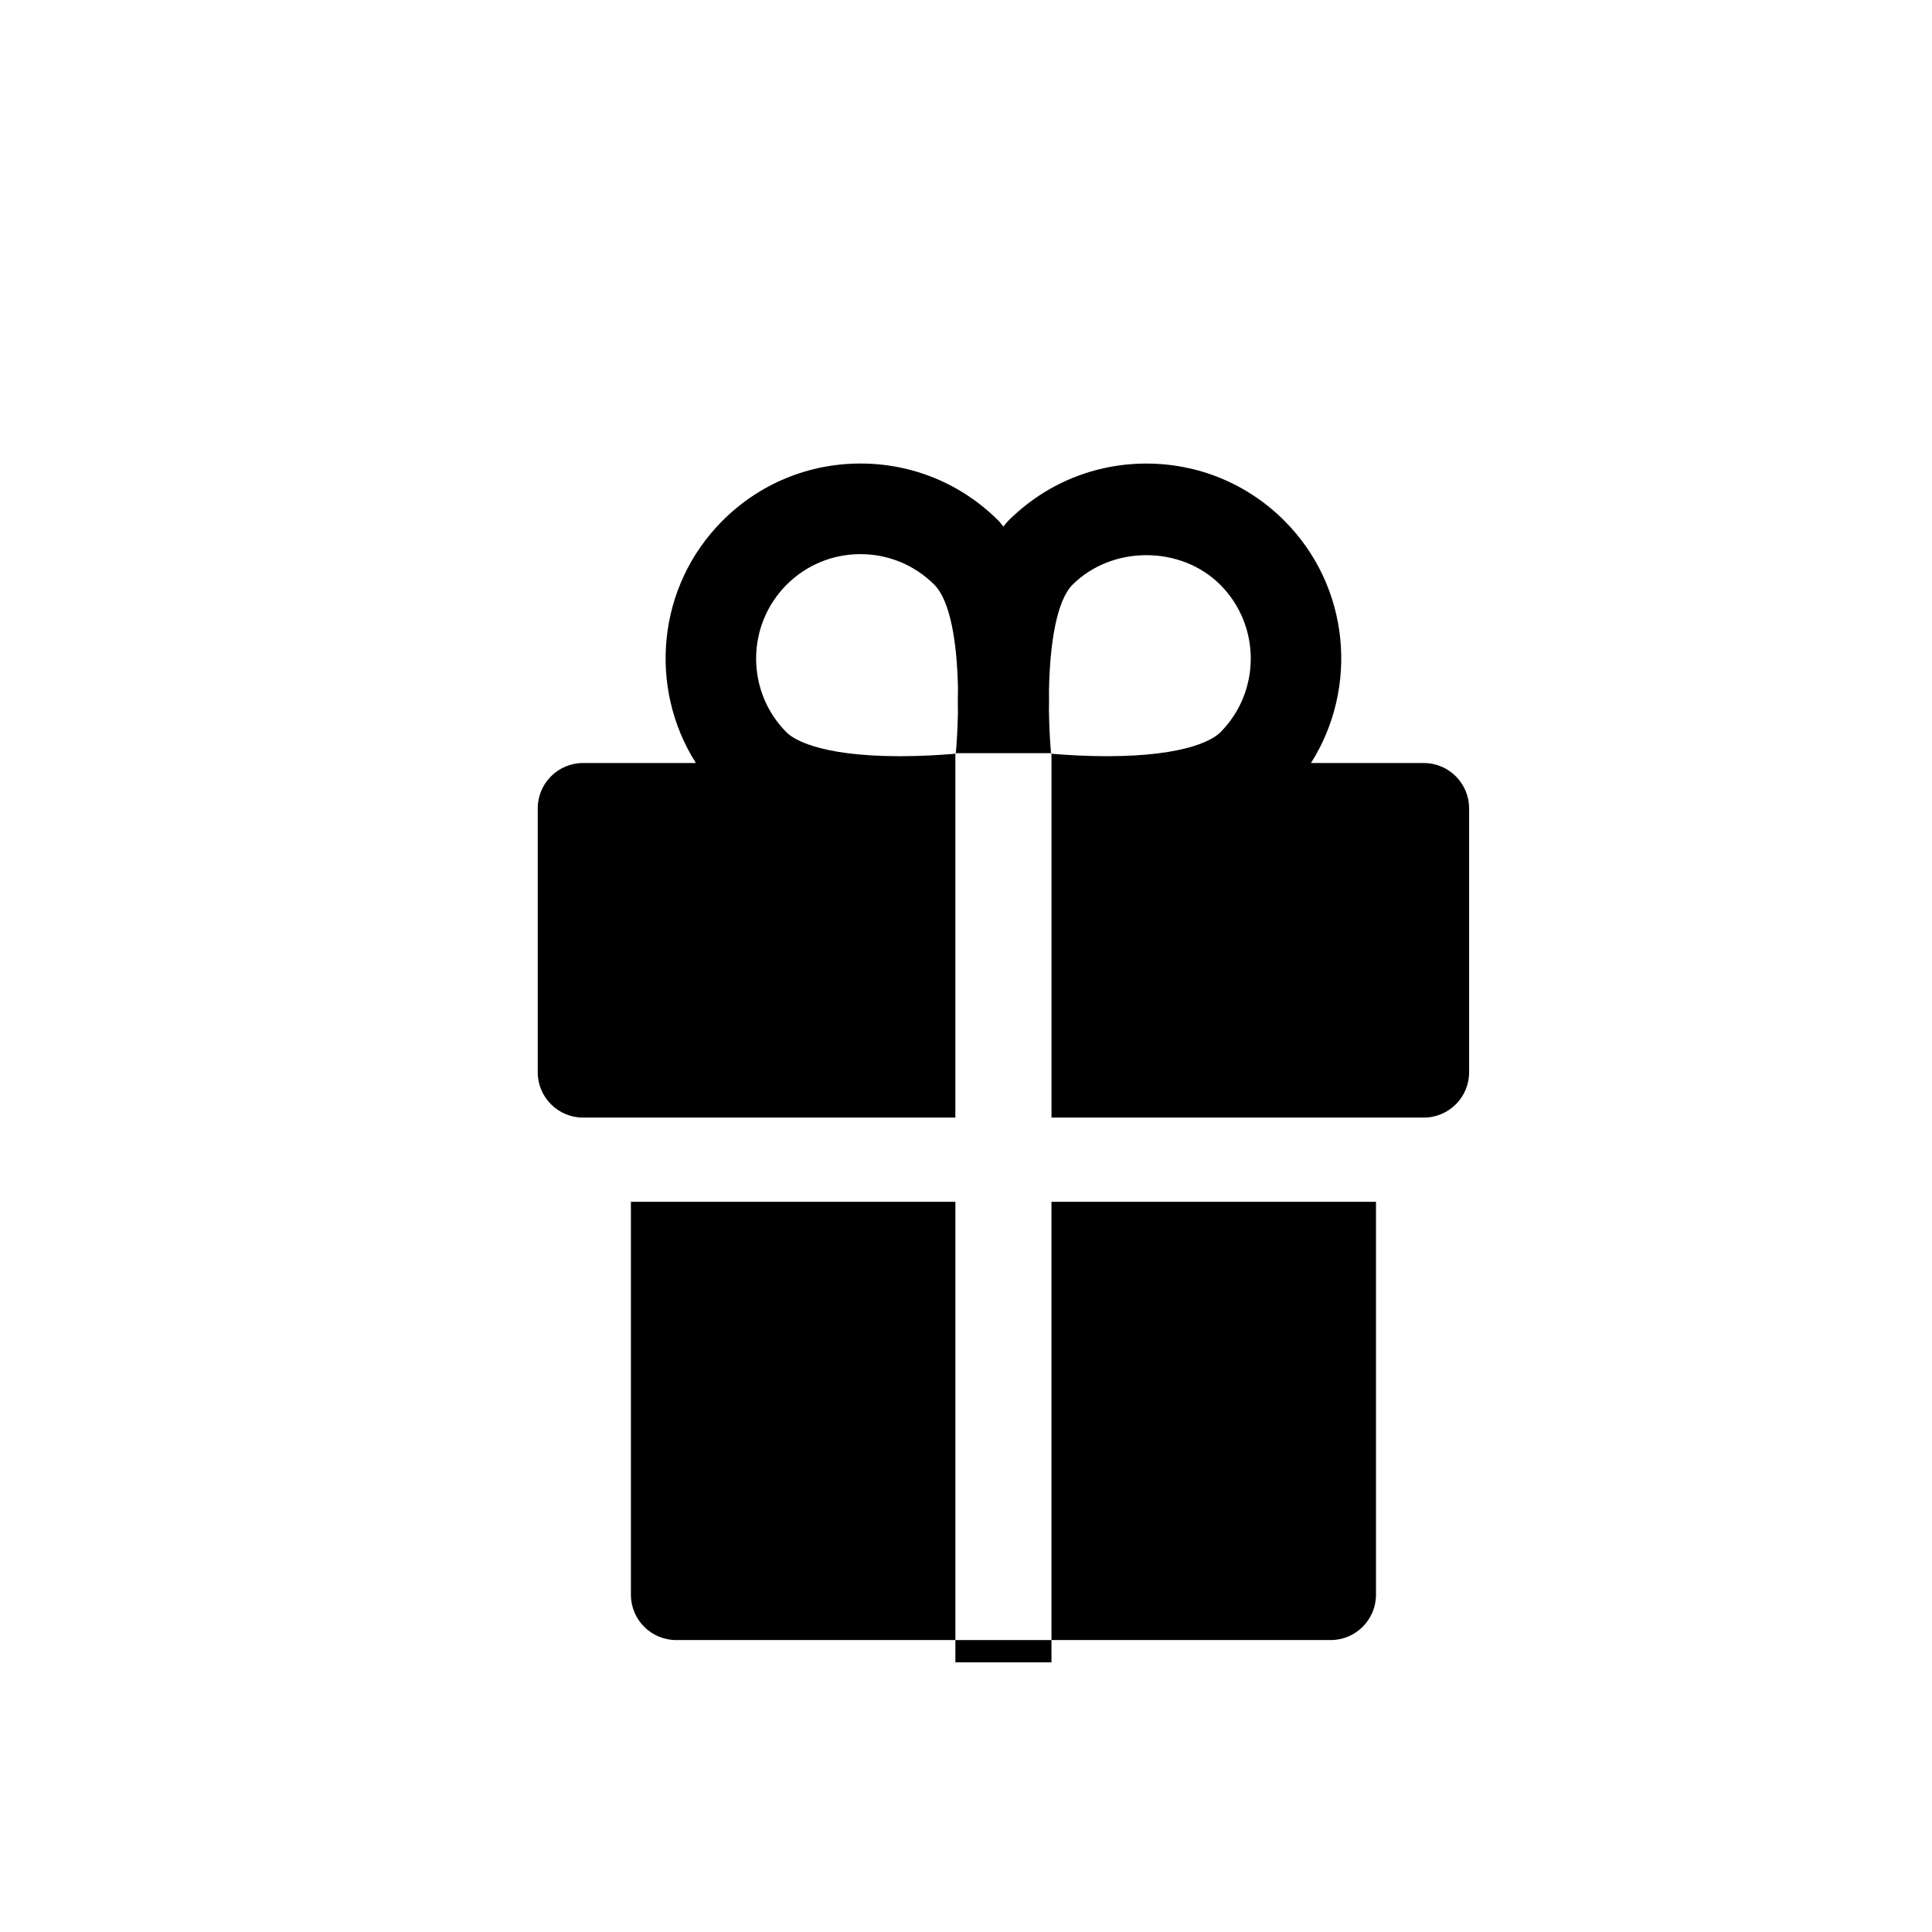 <?xml version="1.0" encoding="utf-8"?>
<!-- Generator: Adobe Illustrator 16.0.0, SVG Export Plug-In . SVG Version: 6.00 Build 0)  -->
<!DOCTYPE svg PUBLIC "-//W3C//DTD SVG 1.1//EN" "http://www.w3.org/Graphics/SVG/1.1/DTD/svg11.dtd">
<svg version="1.1" id="Layer_1" xmlns="http://www.w3.org/2000/svg" xmlns:xlink="http://www.w3.org/1999/xlink" x="0px" y="0px"
	 width="100px" height="100px" viewBox="0 0 100 100" enable-background="new 0 0 100 100" xml:space="preserve">
<g>
	<path fill="none" d="M54.424,39.014c0.799,0.066,1.797,0.127,2.857,0.127c4.311,0,5.59-0.941,5.877-1.23
		c2.107-2.107,2.107-5.537,0-7.645c-2.043-2.041-5.602-2.041-7.645,0c-0.832,0.832-1.176,3.08-1.219,5.498
		c0.006,0.355,0.004,0.699-0.002,1.039c0.014,0.738,0.047,1.475,0.107,2.18h0.023V39.014z"/>
	<path fill="none" d="M49.477,38.982c0.059-0.666,0.092-1.371,0.107-2.078c-0.01-0.42-0.006-0.855,0.002-1.299
		c-0.049-2.332-0.387-4.502-1.223-5.34c-1.021-1.021-2.381-1.584-3.822-1.584c-1.445,0-2.803,0.563-3.824,1.584
		c-2.105,2.107-2.105,5.537,0,7.645c0.289,0.289,1.566,1.23,5.877,1.23c1.066,0,2.061-0.061,2.857-0.127v-0.031H49.477z"/>
	<path d="M32.656,62.205v20.338c0,1.295,1.049,2.346,2.346,2.346h14.449V62.205H32.656z"/>
	<path d="M73.695,39.494h-5.84c2.477-3.902,2.021-9.145-1.381-12.545c-1.908-1.906-4.443-2.955-7.139-2.955s-5.23,1.049-7.139,2.955
		c-0.096,0.094-0.172,0.205-0.26,0.305c-0.088-0.1-0.164-0.211-0.258-0.305c-1.906-1.906-4.443-2.957-7.139-2.957
		c-2.697,0-5.232,1.051-7.139,2.957c-3.4,3.4-3.857,8.643-1.381,12.545h-5.84c-1.295,0-2.346,1.051-2.346,2.346V55.5
		c0,1.295,1.051,2.346,2.346,2.346h0.256h2.219h16.795V39.014c-0.797,0.066-1.791,0.127-2.857,0.127
		c-4.311,0-5.588-0.941-5.877-1.23c-2.105-2.107-2.105-5.537,0-7.645c1.021-1.021,2.379-1.584,3.824-1.584
		c1.441,0,2.801,0.563,3.822,1.584c0.836,0.838,1.174,3.008,1.223,5.34c-0.008,0.443-0.012,0.879-0.002,1.299
		c-0.016,0.707-0.049,1.412-0.107,2.078H54.4c-0.061-0.705-0.094-1.441-0.107-2.18c0.006-0.34,0.008-0.684,0.002-1.039
		c0.043-2.418,0.387-4.666,1.219-5.498c2.043-2.041,5.602-2.041,7.645,0c2.107,2.107,2.107,5.537,0,7.645
		c-0.287,0.289-1.566,1.23-5.877,1.23c-1.061,0-2.059-0.061-2.857-0.127v18.832h16.797h2.475c1.295,0,2.344-1.051,2.344-2.346V41.84
		C76.039,40.545,74.99,39.494,73.695,39.494z"/>
	<path d="M54.424,84.889h14.451c1.295,0,2.346-1.051,2.346-2.346V62.205H54.424V84.889z"/>
	<rect x="49.451" y="84.889" width="4.973" height="1.154"/>
	<path d="M54.424,39.014v-0.031H54.4c0.002,0.01,0.002,0.02,0.002,0.029C54.408,39.012,54.416,39.014,54.424,39.014z"/>
	<path d="M49.477,38.982h-0.025v0.031c0.008,0,0.016-0.002,0.023-0.002C49.477,39.002,49.477,38.992,49.477,38.982z"/>
</g>
</svg>

